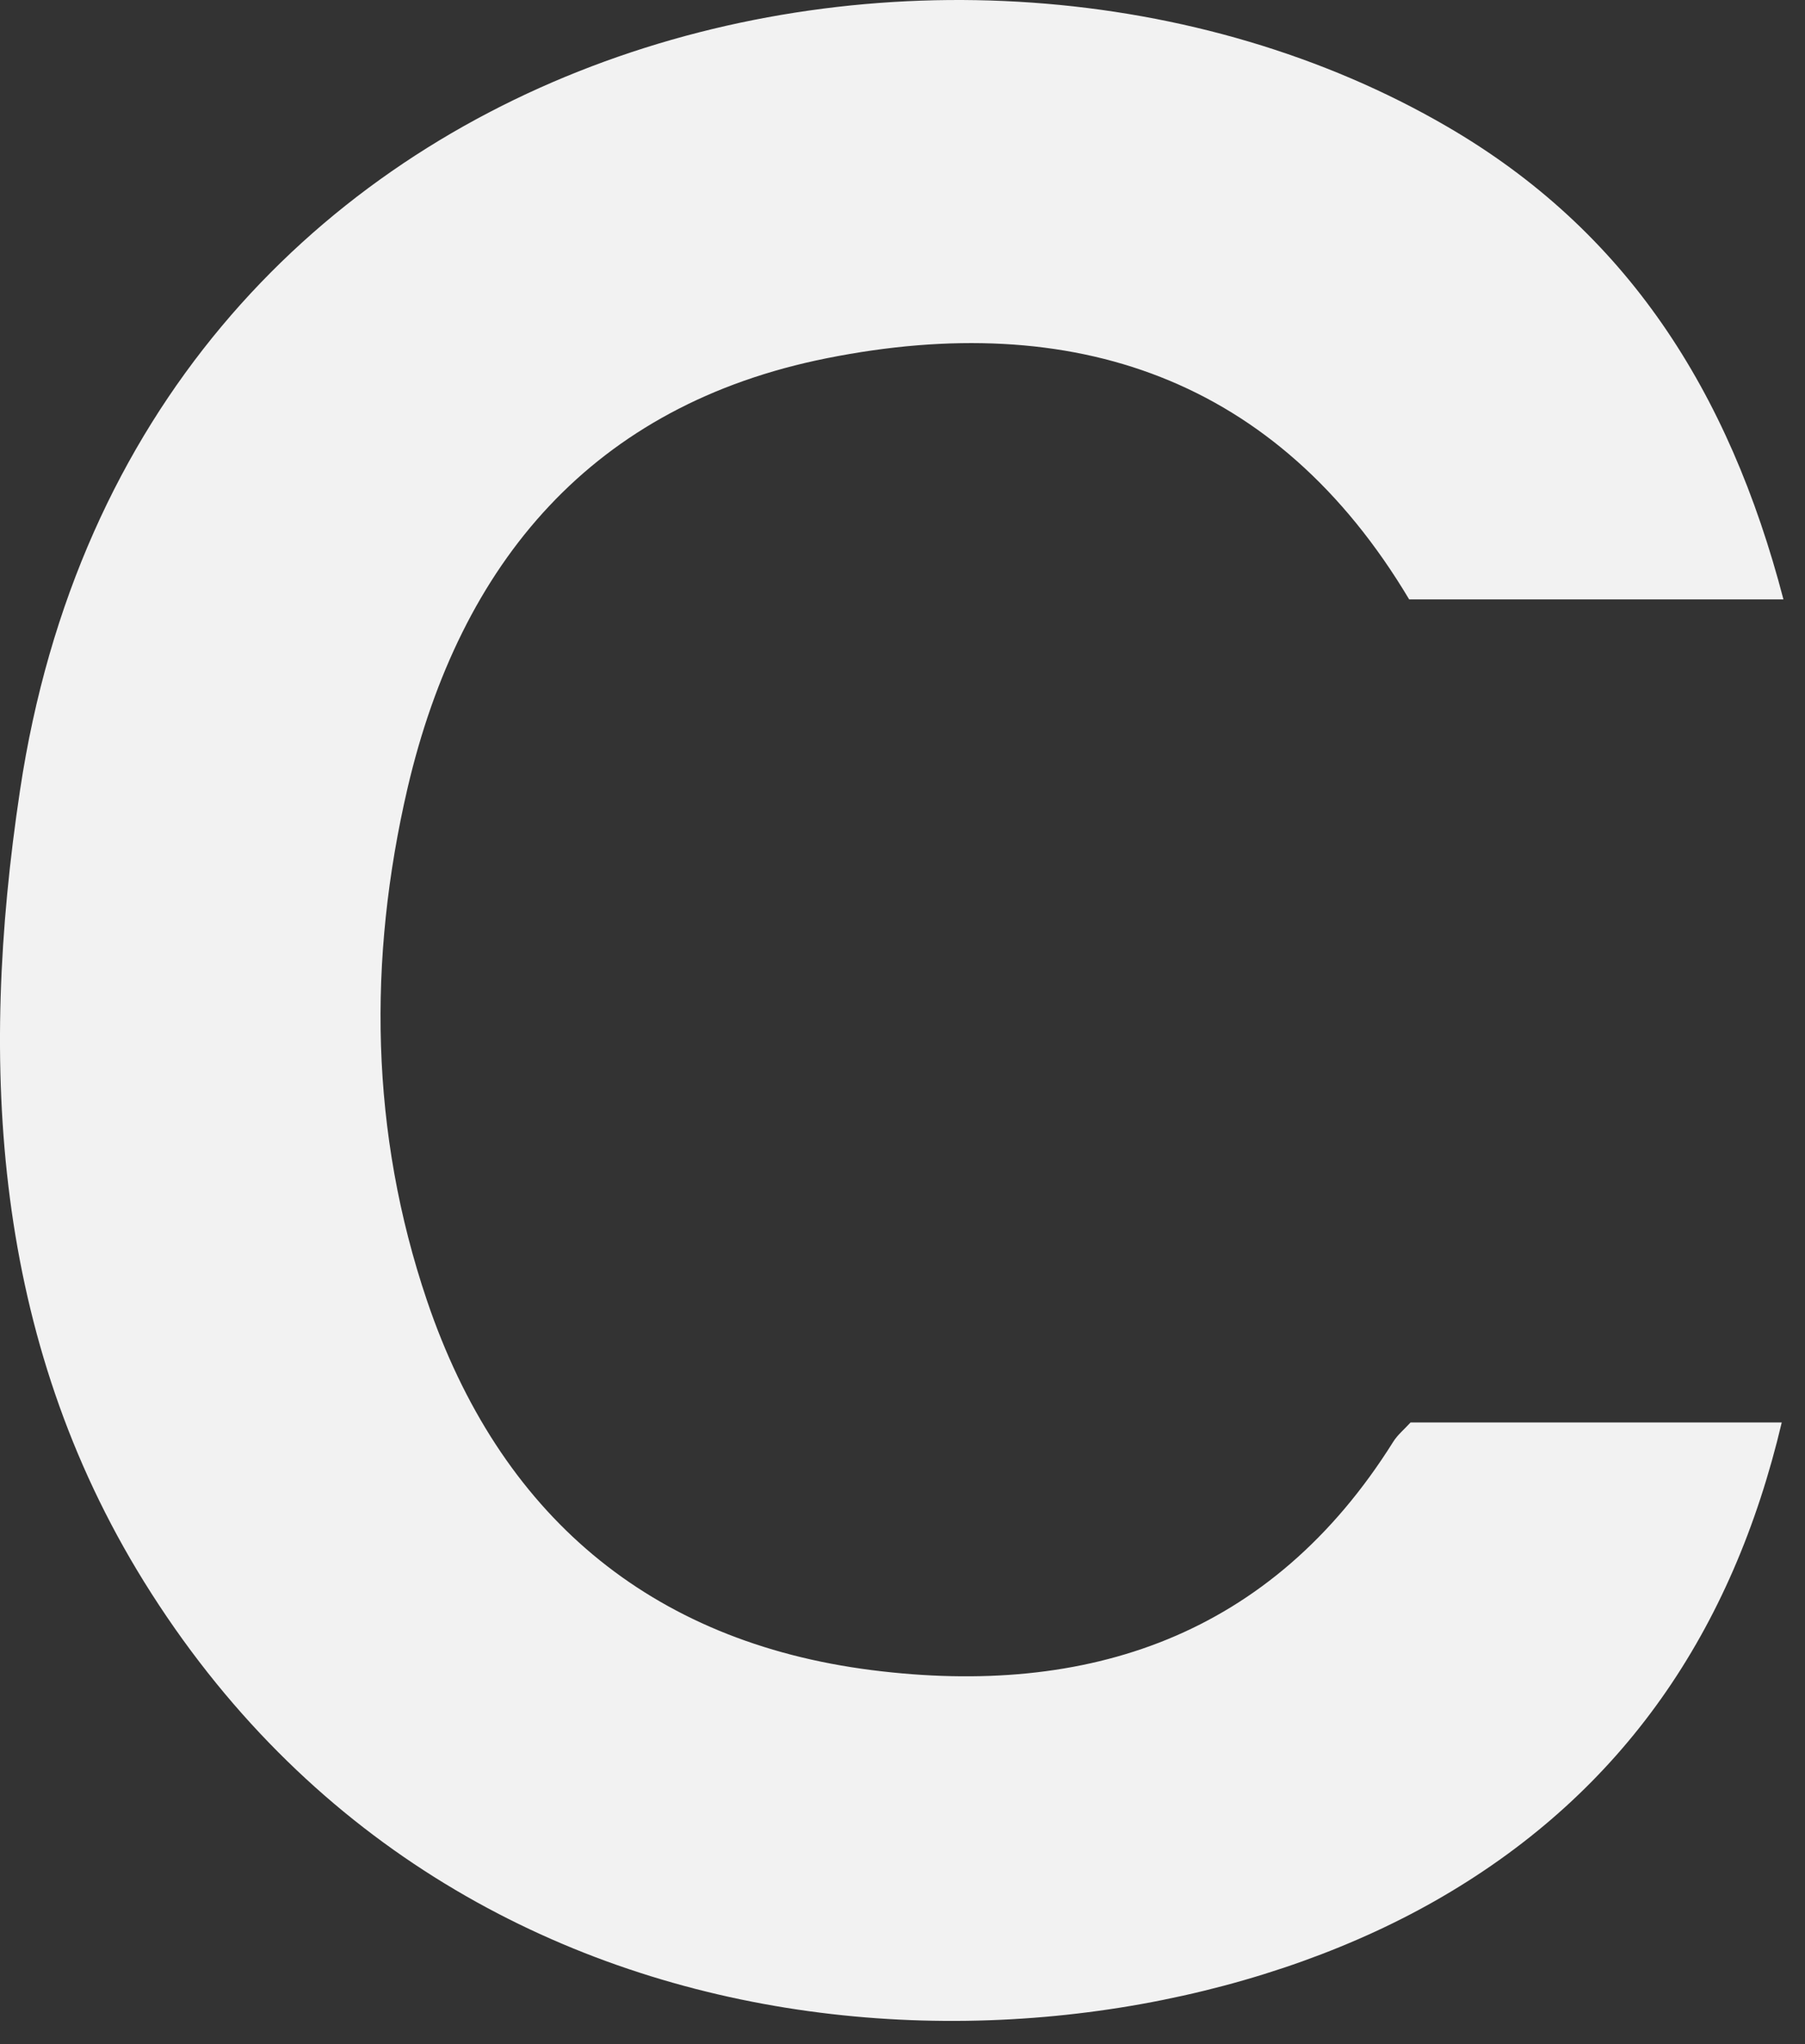 <svg width="53" height="60" viewBox="0 0 53 60" fill="none" xmlns="http://www.w3.org/2000/svg">
<rect x="0" y="0" width="53" height="60" fill="#333333" stroke="none"/>
<path d="M52.367 17.593C48.497 17.593 45.007 17.593 41.377 17.593C37.487 11.073 31.507 9.073 24.287 10.513C17.407 11.883 13.517 16.503 11.967 23.133C10.797 28.163 10.867 33.243 12.537 38.173C14.657 44.433 19.057 48.193 25.607 49.023C31.937 49.823 37.327 48.033 40.907 42.323C41.037 42.113 41.237 41.953 41.417 41.753C44.977 41.753 48.537 41.753 52.317 41.753C50.867 47.893 47.657 52.573 42.367 55.663C32.367 61.513 13.647 61.613 4.227 46.423C-0.193 39.293 -0.633 31.303 0.587 23.203C3.927 0.923 28.027 -4.697 42.487 3.713C47.757 6.773 50.767 11.463 52.367 17.593Z" fill="#F2F2F2"/>
</svg>
